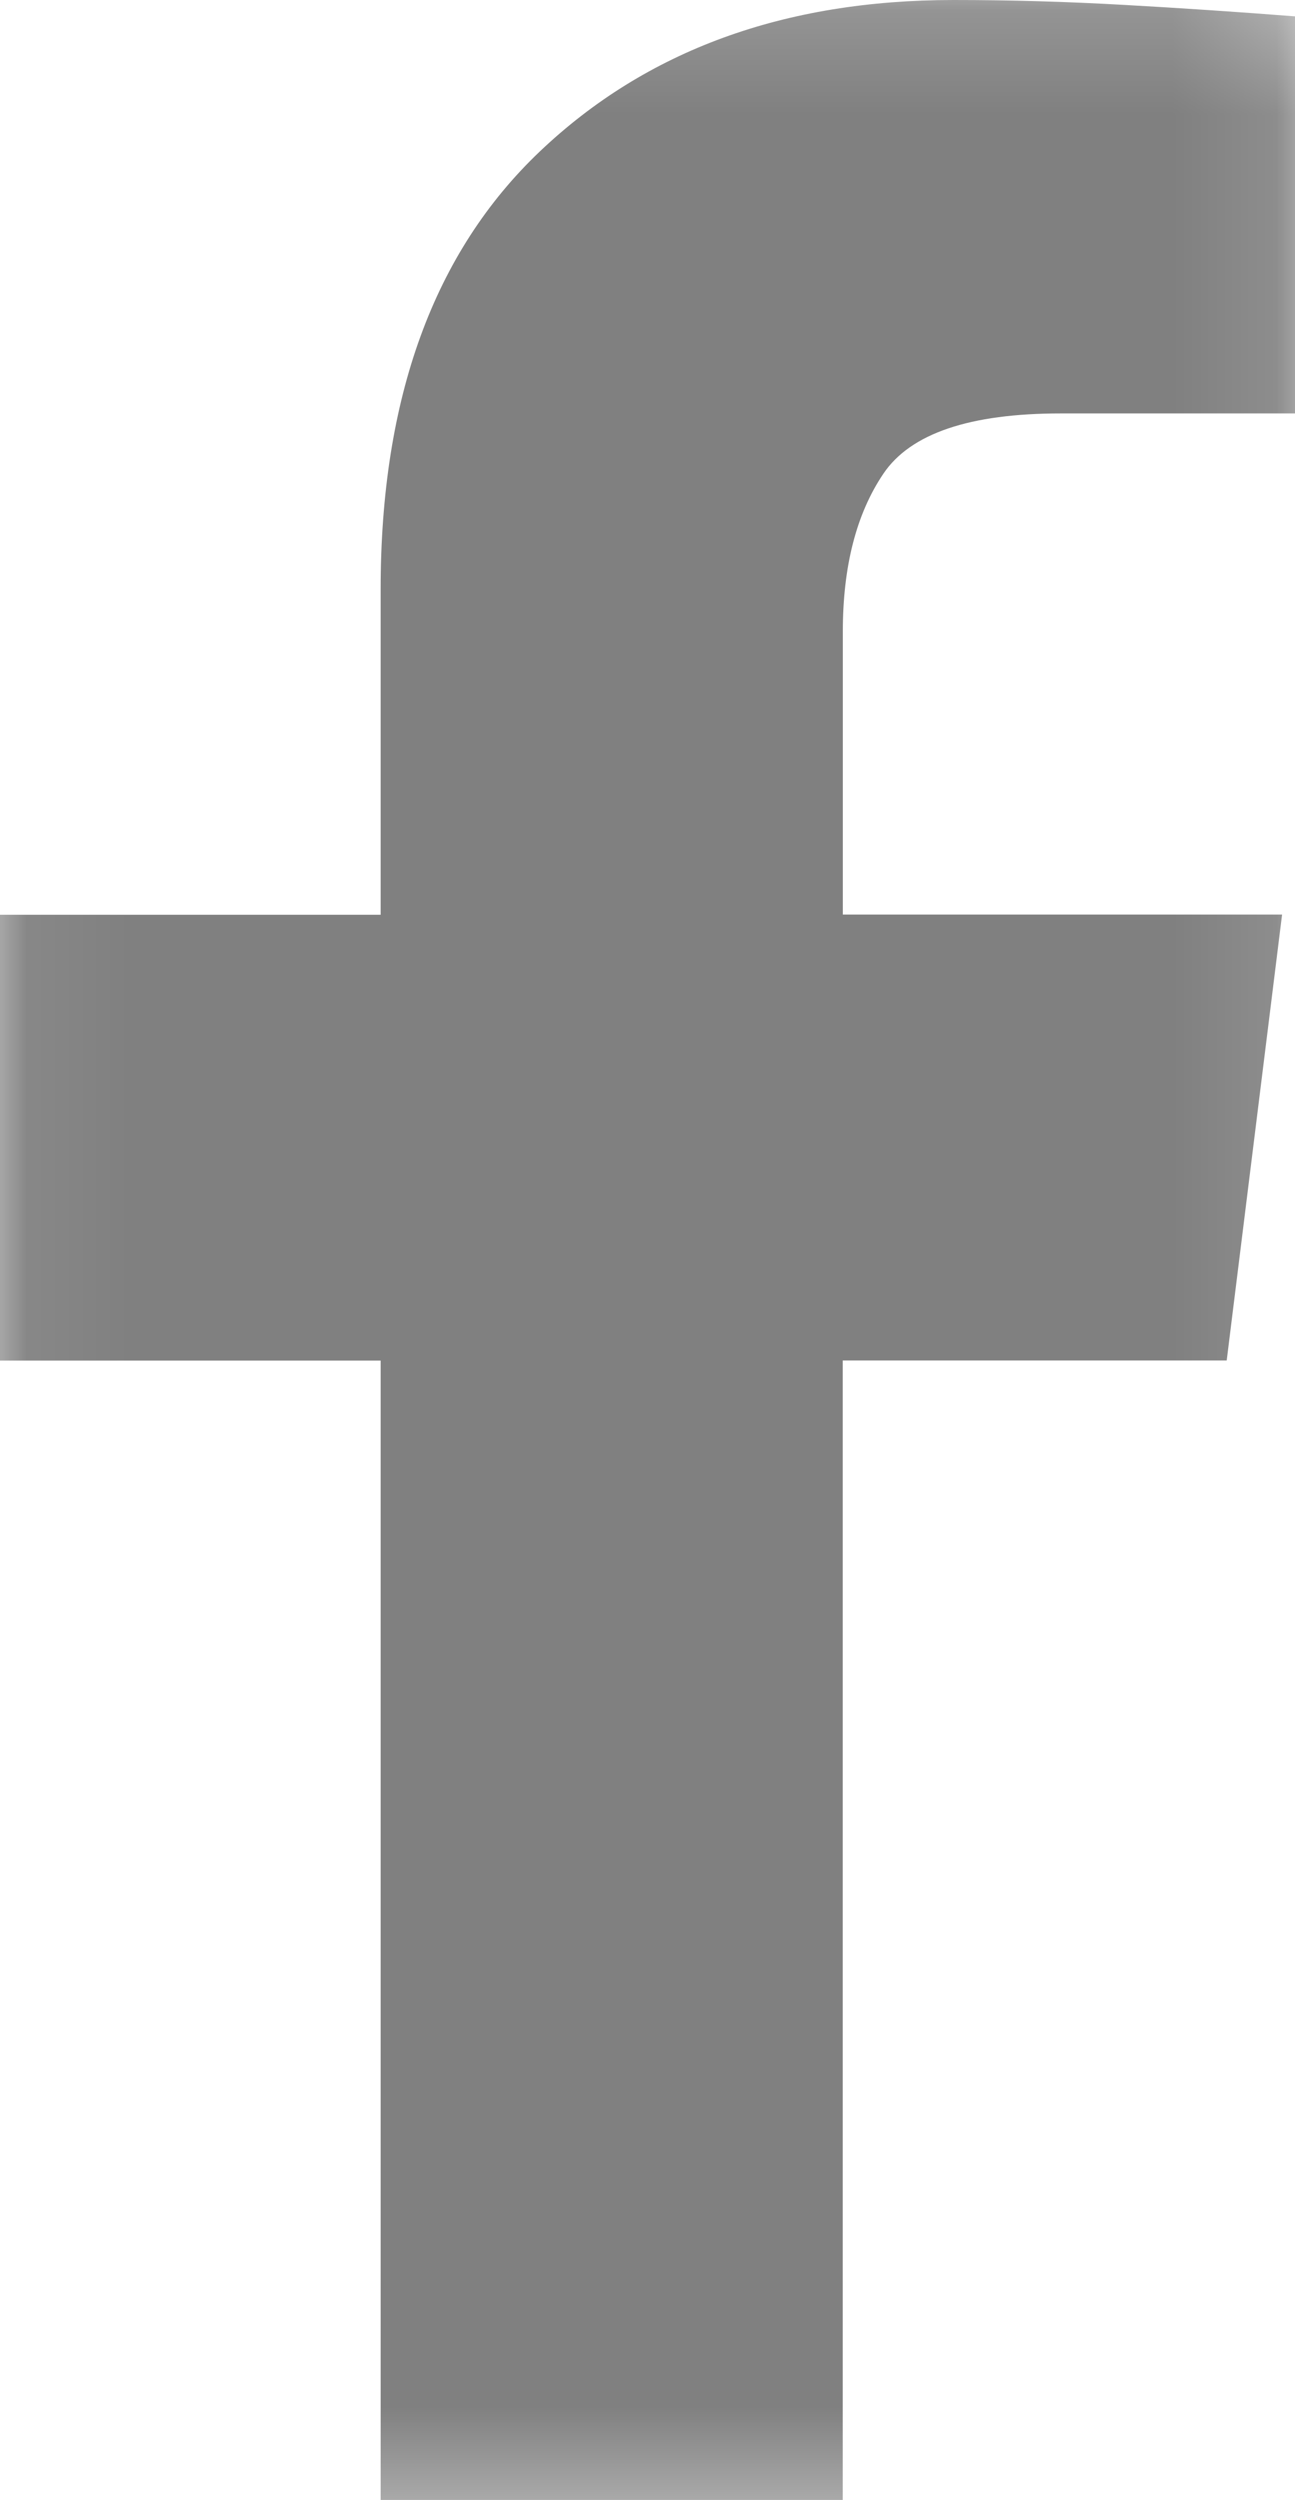 <svg xmlns="http://www.w3.org/2000/svg" xmlns:xlink="http://www.w3.org/1999/xlink" viewBox="0 0 12.438 24">
    <defs>
        <path id="a" d="M0 0h12.438v24H0z"/>
        <mask id="b" maskContentUnits="userSpaceOnUse" maskUnits="userSpaceOnUse">
            <path d="M0 0h12.438v24H0z"/>
            <use fill="#fff" xlink:href="#a"/>
        </mask>
    </defs>
    <use fill="none" xlink:href="#a"/>
    <g mask="url(#b)">
        <path fill="#808080" fill-rule="evenodd" d="M8.094 13.063V24H3.656V13.062H0v-4.28h3.656V5.655c0-1.833.51-3.234 1.531-4.203S7.531 0 9.158 0q.812 0 1.64.047c.552.031 1.099.068 1.64.11v3.812h-2.25c-.874 0-1.442.192-1.703.578-.26.385-.39.89-.39 1.516V8.78h4.219l-.532 4.281H8.094z"/>
    </g>
</svg>
